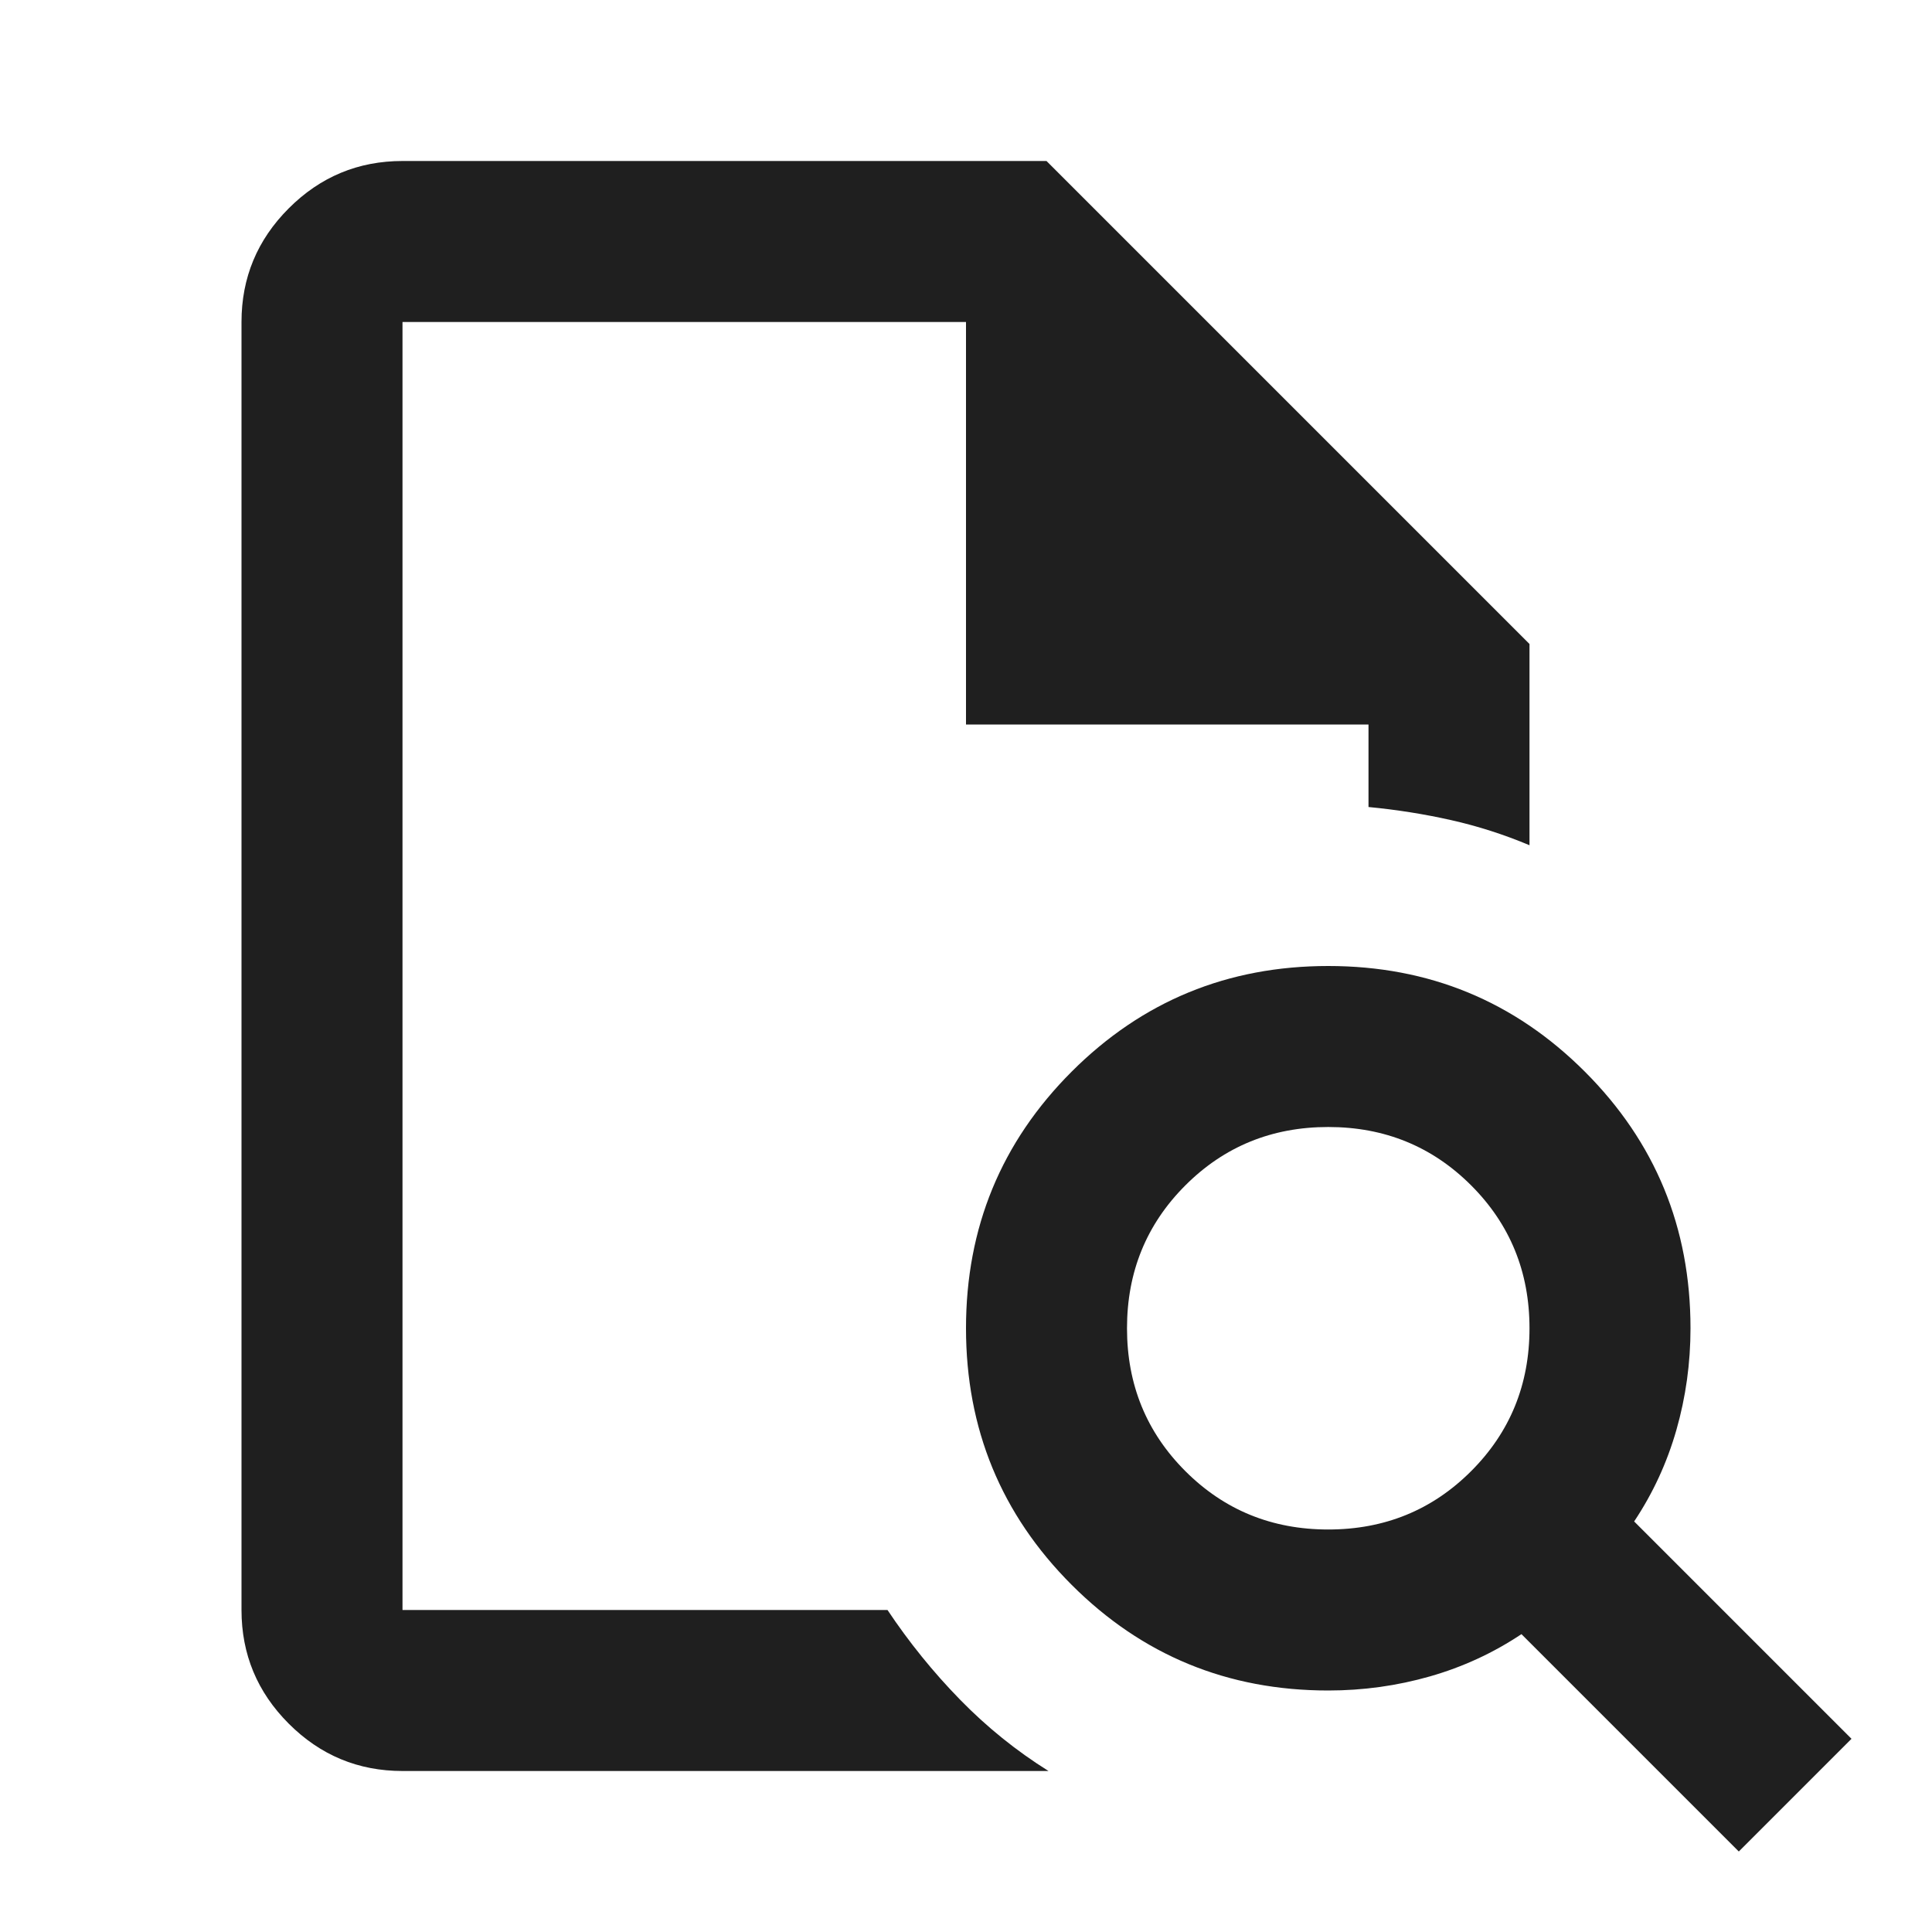 <svg xmlns="http://www.w3.org/2000/svg" height="24px" viewBox="0 -960 960 960" width="24px" fill="#1f1f1f"><path d="M200-800v241-1 400-640 200-200Zm0 720q-33 0-56.5-23.5T120-160v-640q0-33 23.5-56.5T200-880h320l240 240v100q-19-8-39-12.5t-41-6.5v-41H480v-200H200v640h241q16 24 36 44.5T521-80H200Zm460-120q42 0 71-29t29-71q0-42-29-71t-71-29q-42 0-71 29t-29 71q0 42 29 71t71 29ZM864-40 756-148q-21 14-45.5 21t-50.5 7q-75 0-127.5-52.5T480-300q0-75 52.5-127.5T660-480q75 0 127.5 52.5T840-300q0 26-7 50.5T812-204L920-96l-56 56Z"/></svg>